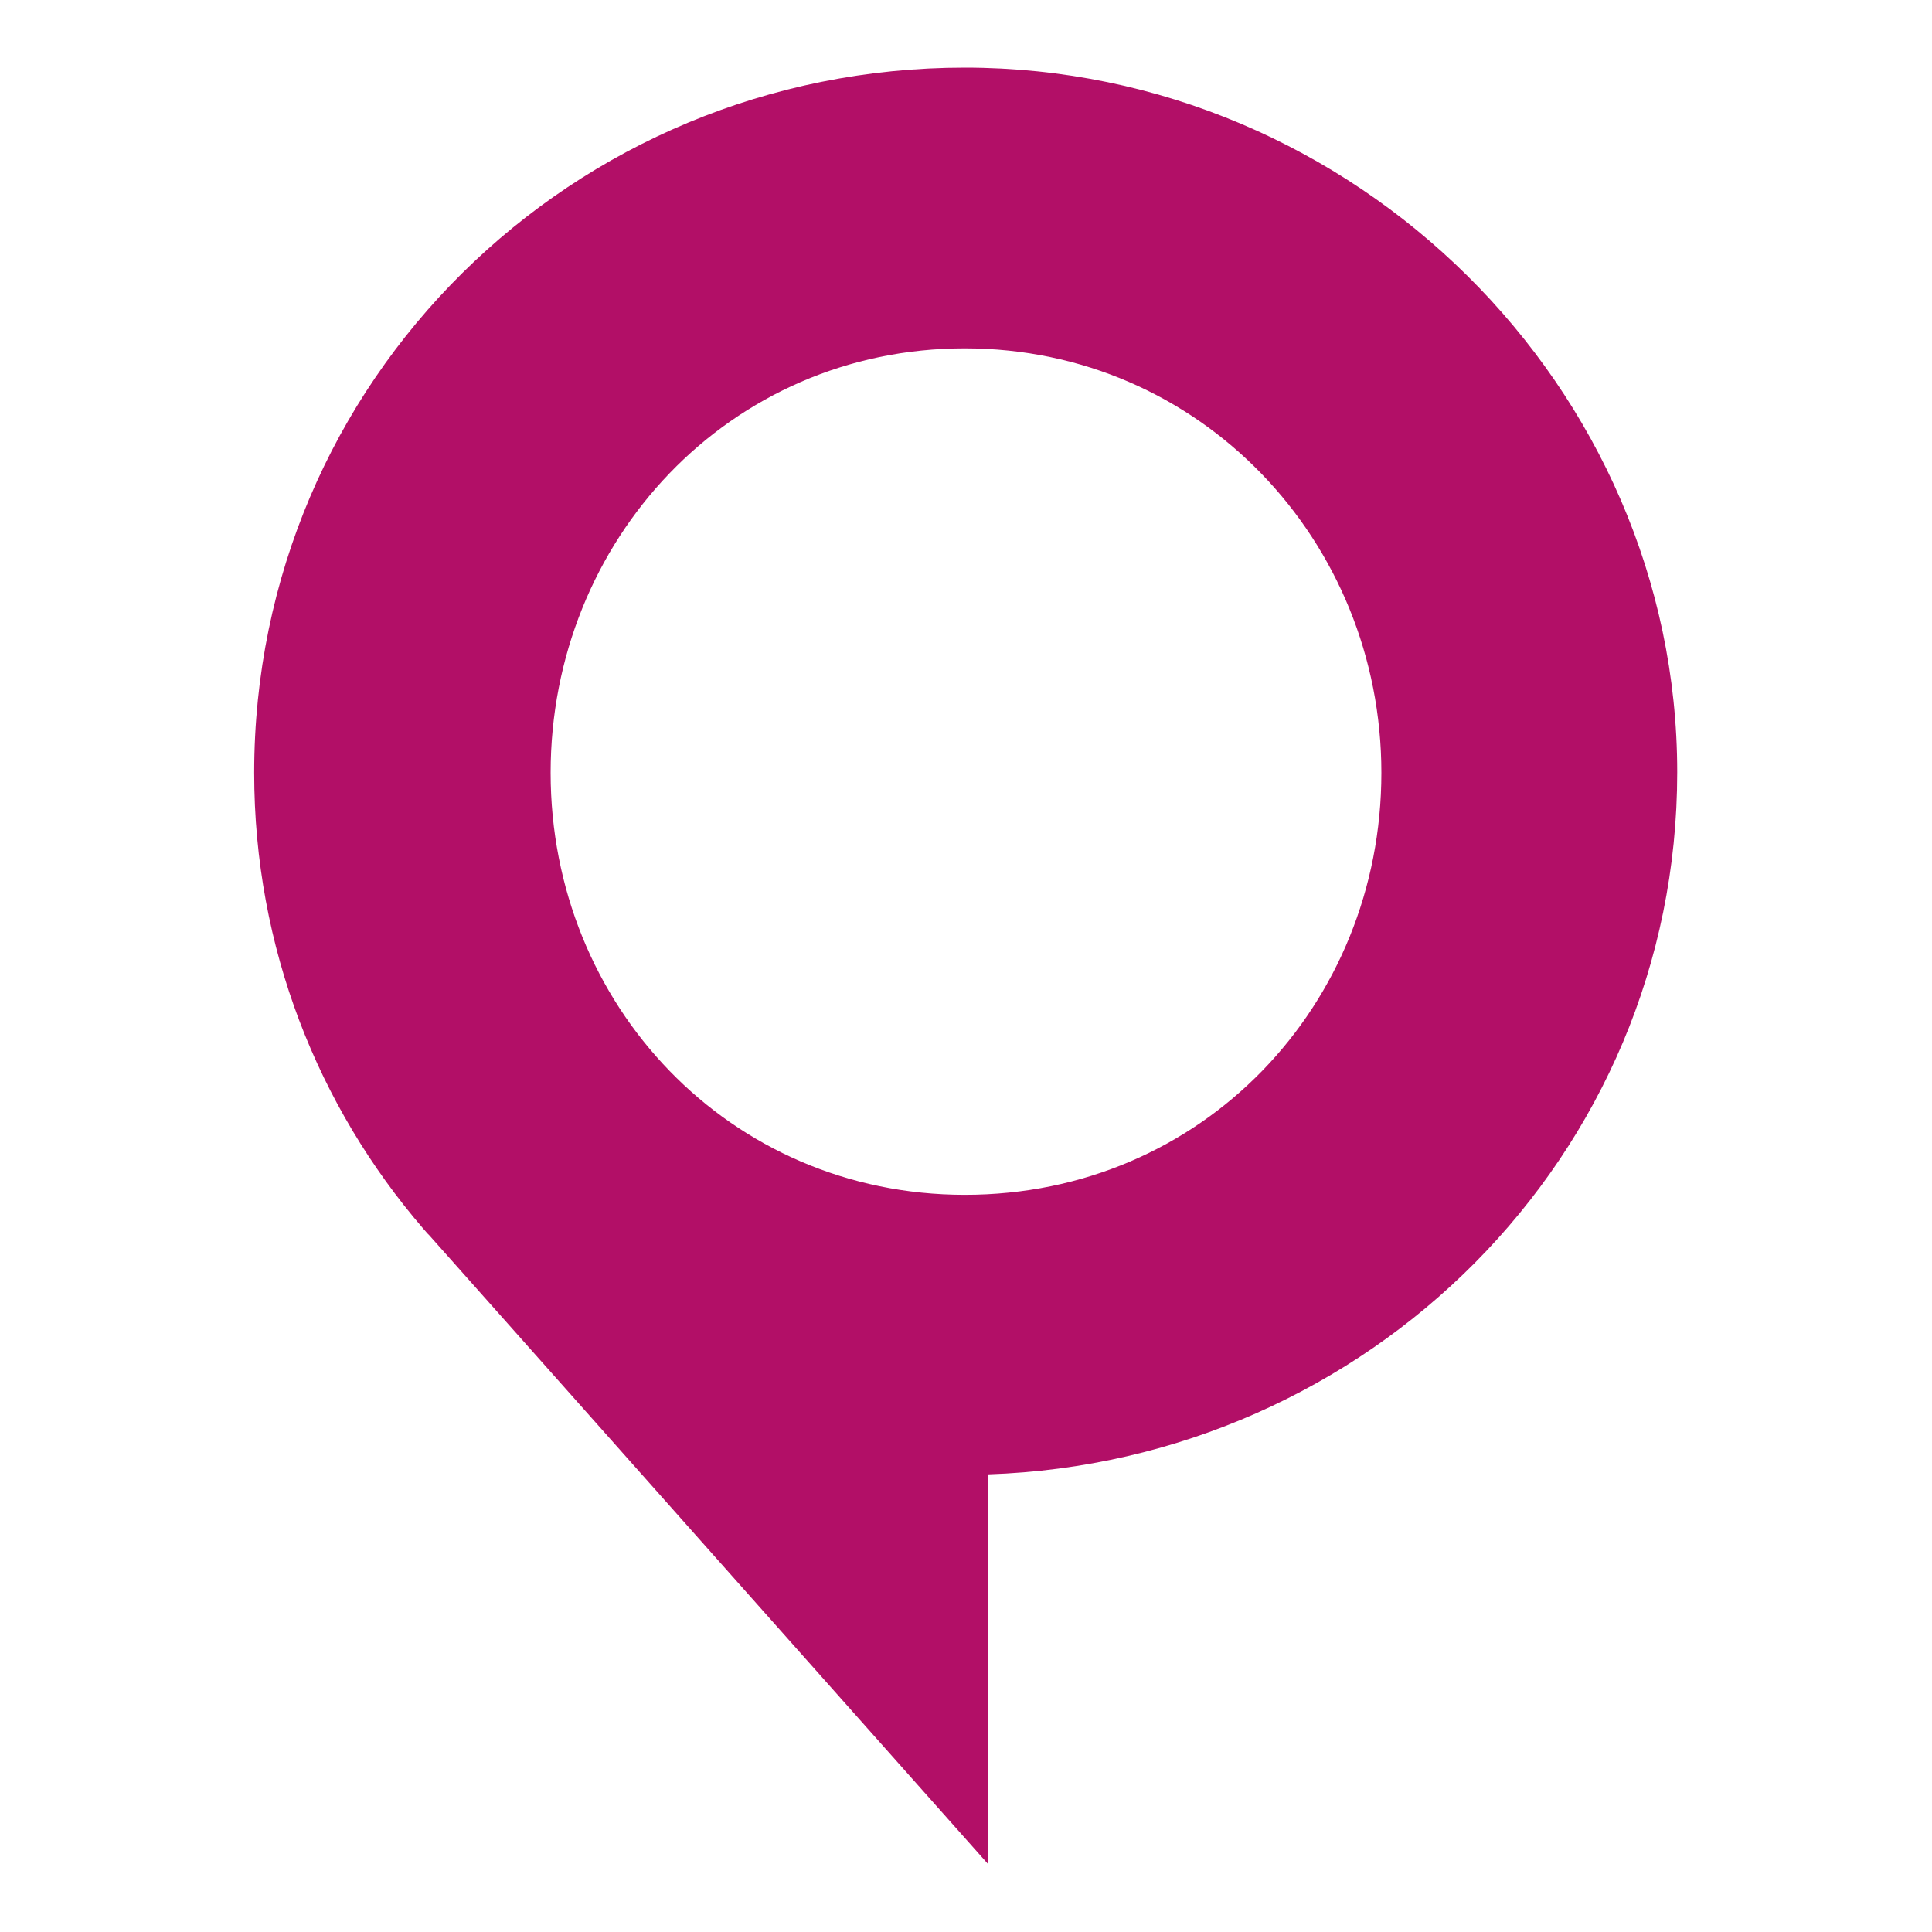 <svg xmlns="http://www.w3.org/2000/svg" version="1.1" xmlns:xlink="http://www.w3.org/1999/xlink" width="32" height="32"><svg id="SvgjsSvg1039" xmlns="http://www.w3.org/2000/svg" version="1.1" viewBox="0 0 32 32">
  <!-- Generator: Adobe Illustrator 29.5.1, SVG Export Plug-In . SVG Version: 2.1.0 Build 141)  -->
  <defs>
    <style>
      .st0 {
        fill: #b20f67;
      }
    </style>
  </defs>
  <path class="st0" d="M15.98,1.12c-6.5,0-11.77,5.18-11.77,11.68,0,2.9,1.06,5.53,2.8,7.55l.07.08s.02.02.03.03l9.26,10.42v-6.46c6.28-.21,11.41-5.26,11.41-11.63S22.44,1.12,15.98,1.12ZM15.98,19.79c-3.89,0-6.86-3.14-6.86-6.99s2.96-7.03,6.86-7.03,6.9,3.19,6.9,7.03-2.96,6.99-6.9,6.99Z"></path>
</svg><style>@media (prefers-color-scheme: light) { :root { filter: none; } }
@media (prefers-color-scheme: dark) { :root { filter: none; } }
</style></svg>